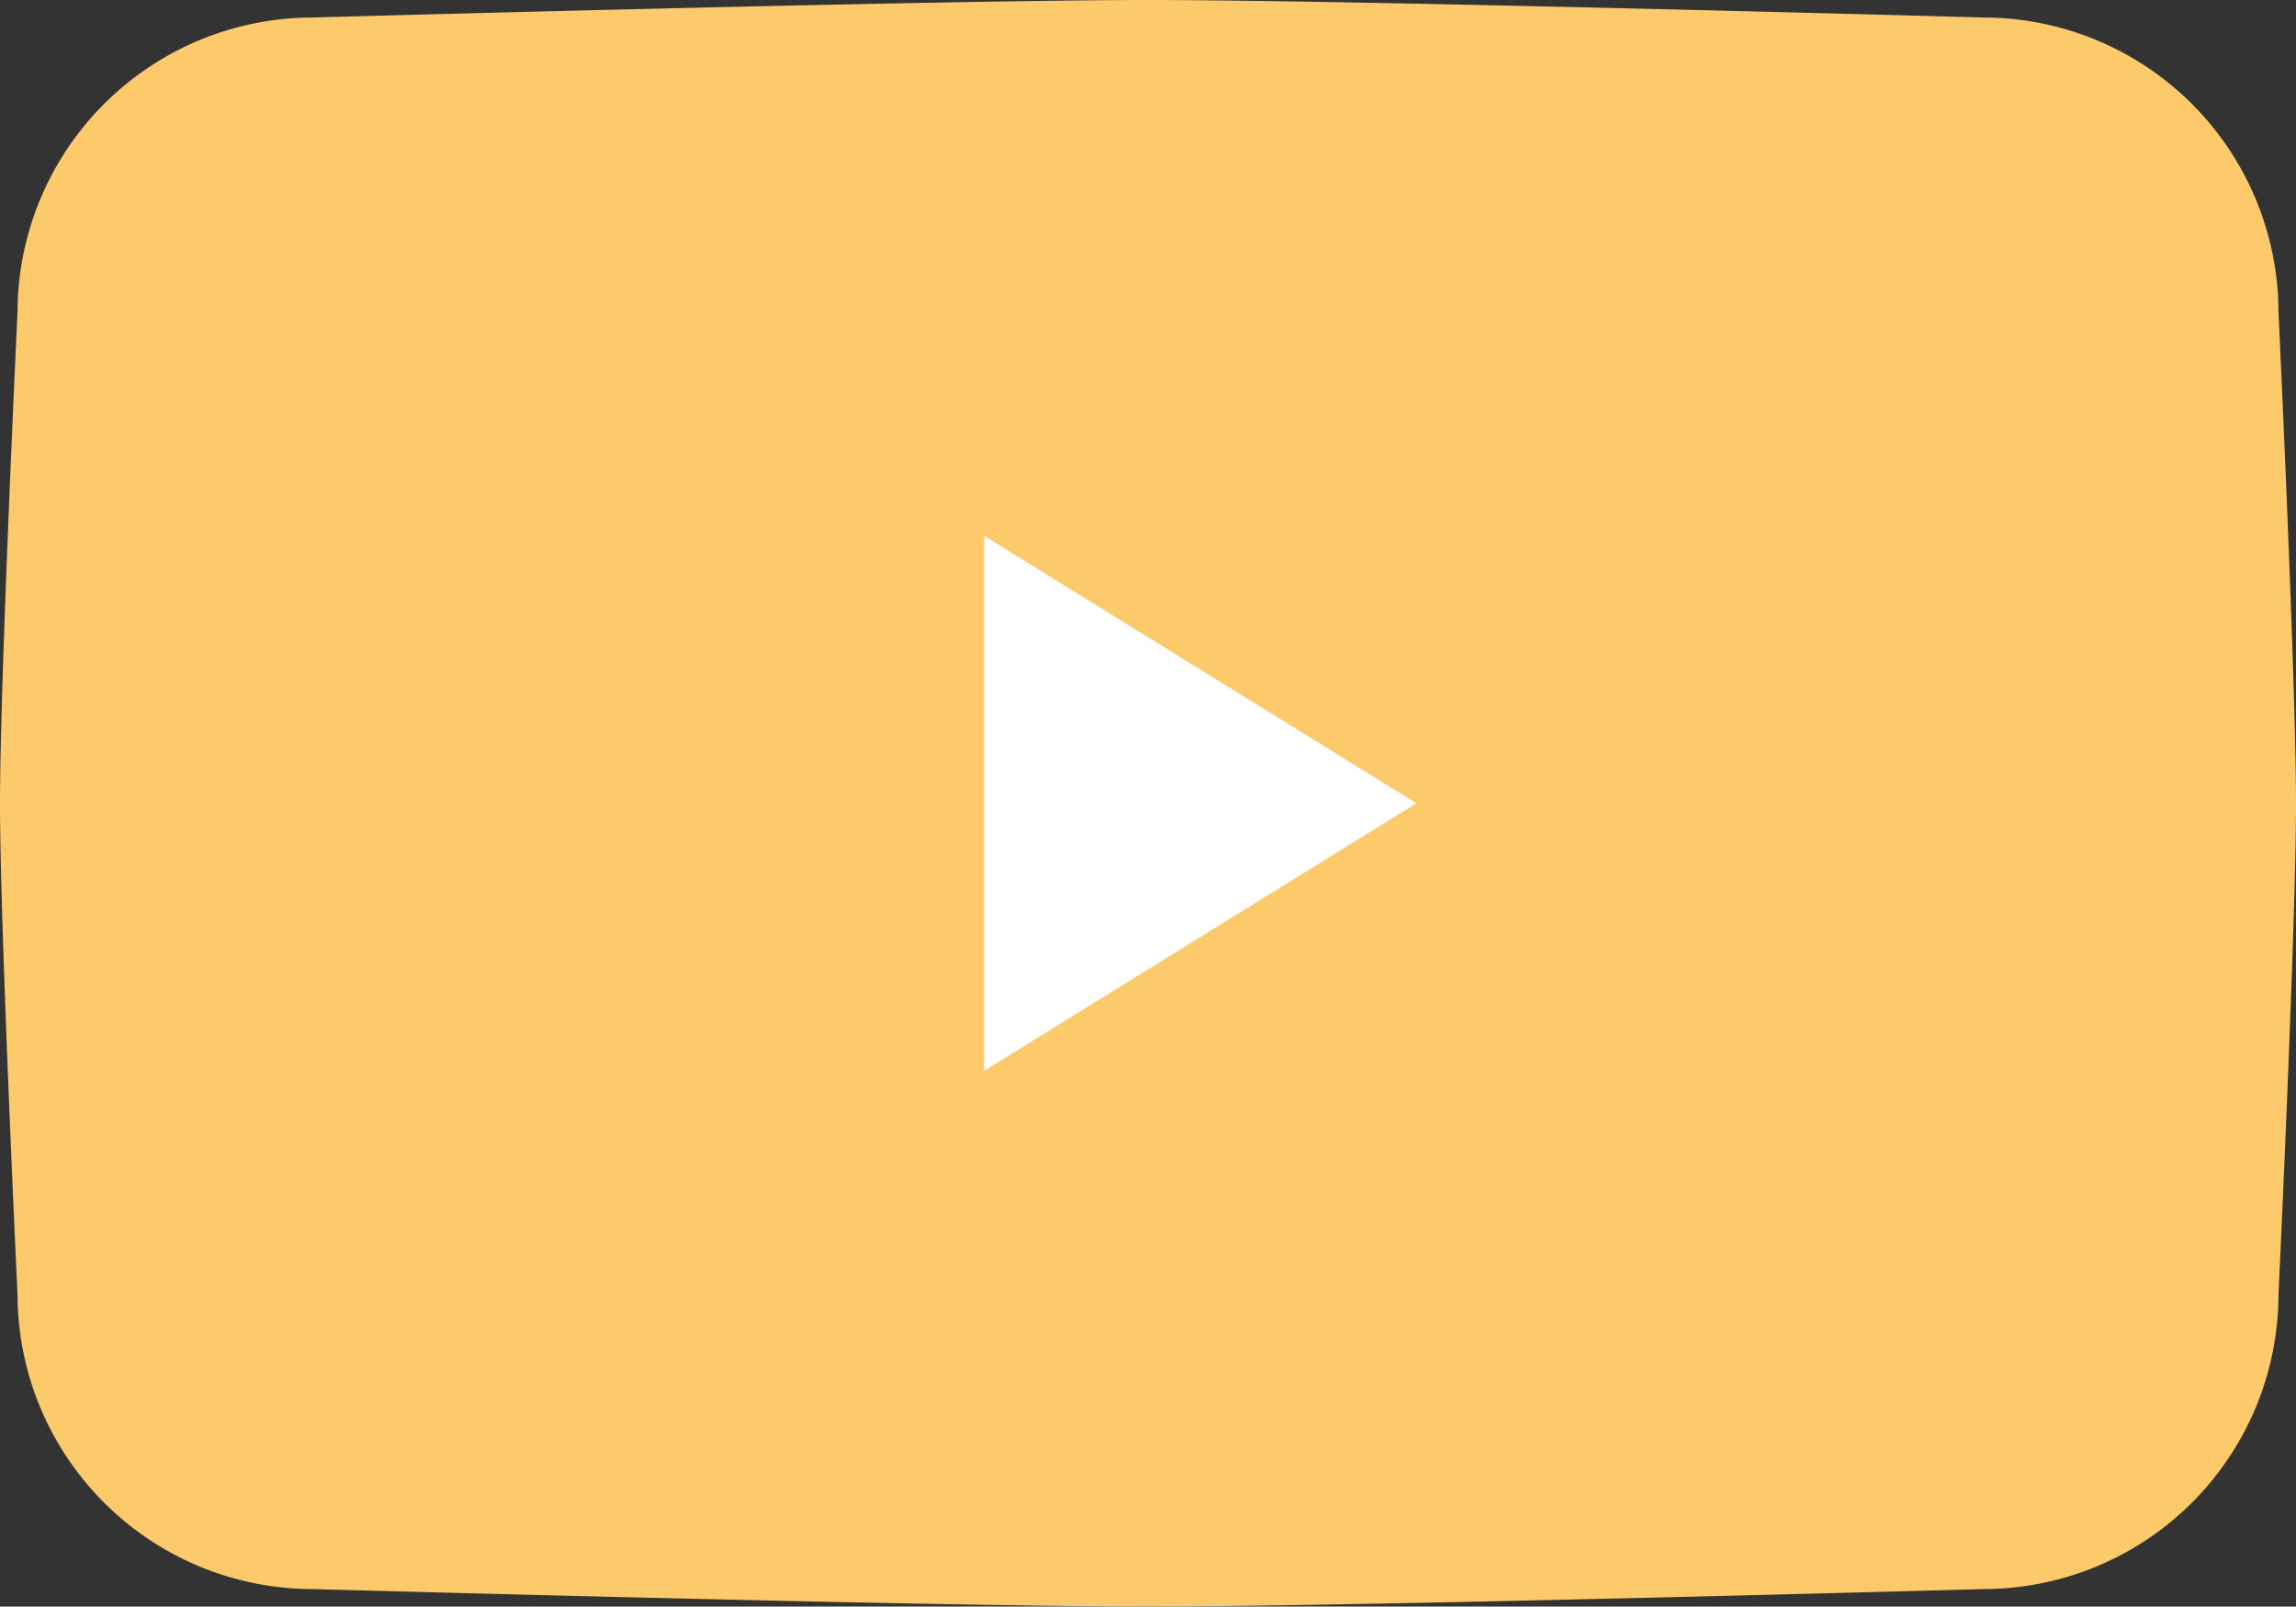 <svg xmlns="http://www.w3.org/2000/svg" viewBox="0 0 369.57 258.63"><rect x="0" y="0" width="369.57" height="258.63" fill="#333333" stroke="none"/><defs><style>.cls-1{fill:#fcca6b;}.cls-2{fill:#fff;fill-rule:evenodd;}</style></defs><title>youtube-icon</title><g id="Capa_2" data-name="Capa 2"><g id="Objects"><path class="cls-1" d="M319.36,255.81s-100.92,2.82-134.57,2.82-134.58-2.82-134.58-2.82A47.53,47.53,0,0,1,2.82,208.42S0,149.12,0,129.32,2.82,50.21,2.82,50.21A47.54,47.54,0,0,1,50.21,2.82S151.14,0,184.79,0,319.36,2.82,319.36,2.82a47.53,47.53,0,0,1,47.39,47.39s2.82,59.25,2.82,79.11-2.82,79.1-2.82,79.1A47.52,47.52,0,0,1,319.36,255.81Z"/><polygon class="cls-2" points="158.41 172.38 158.41 86.25 227.99 129.31 158.41 172.38"/></g></g></svg>